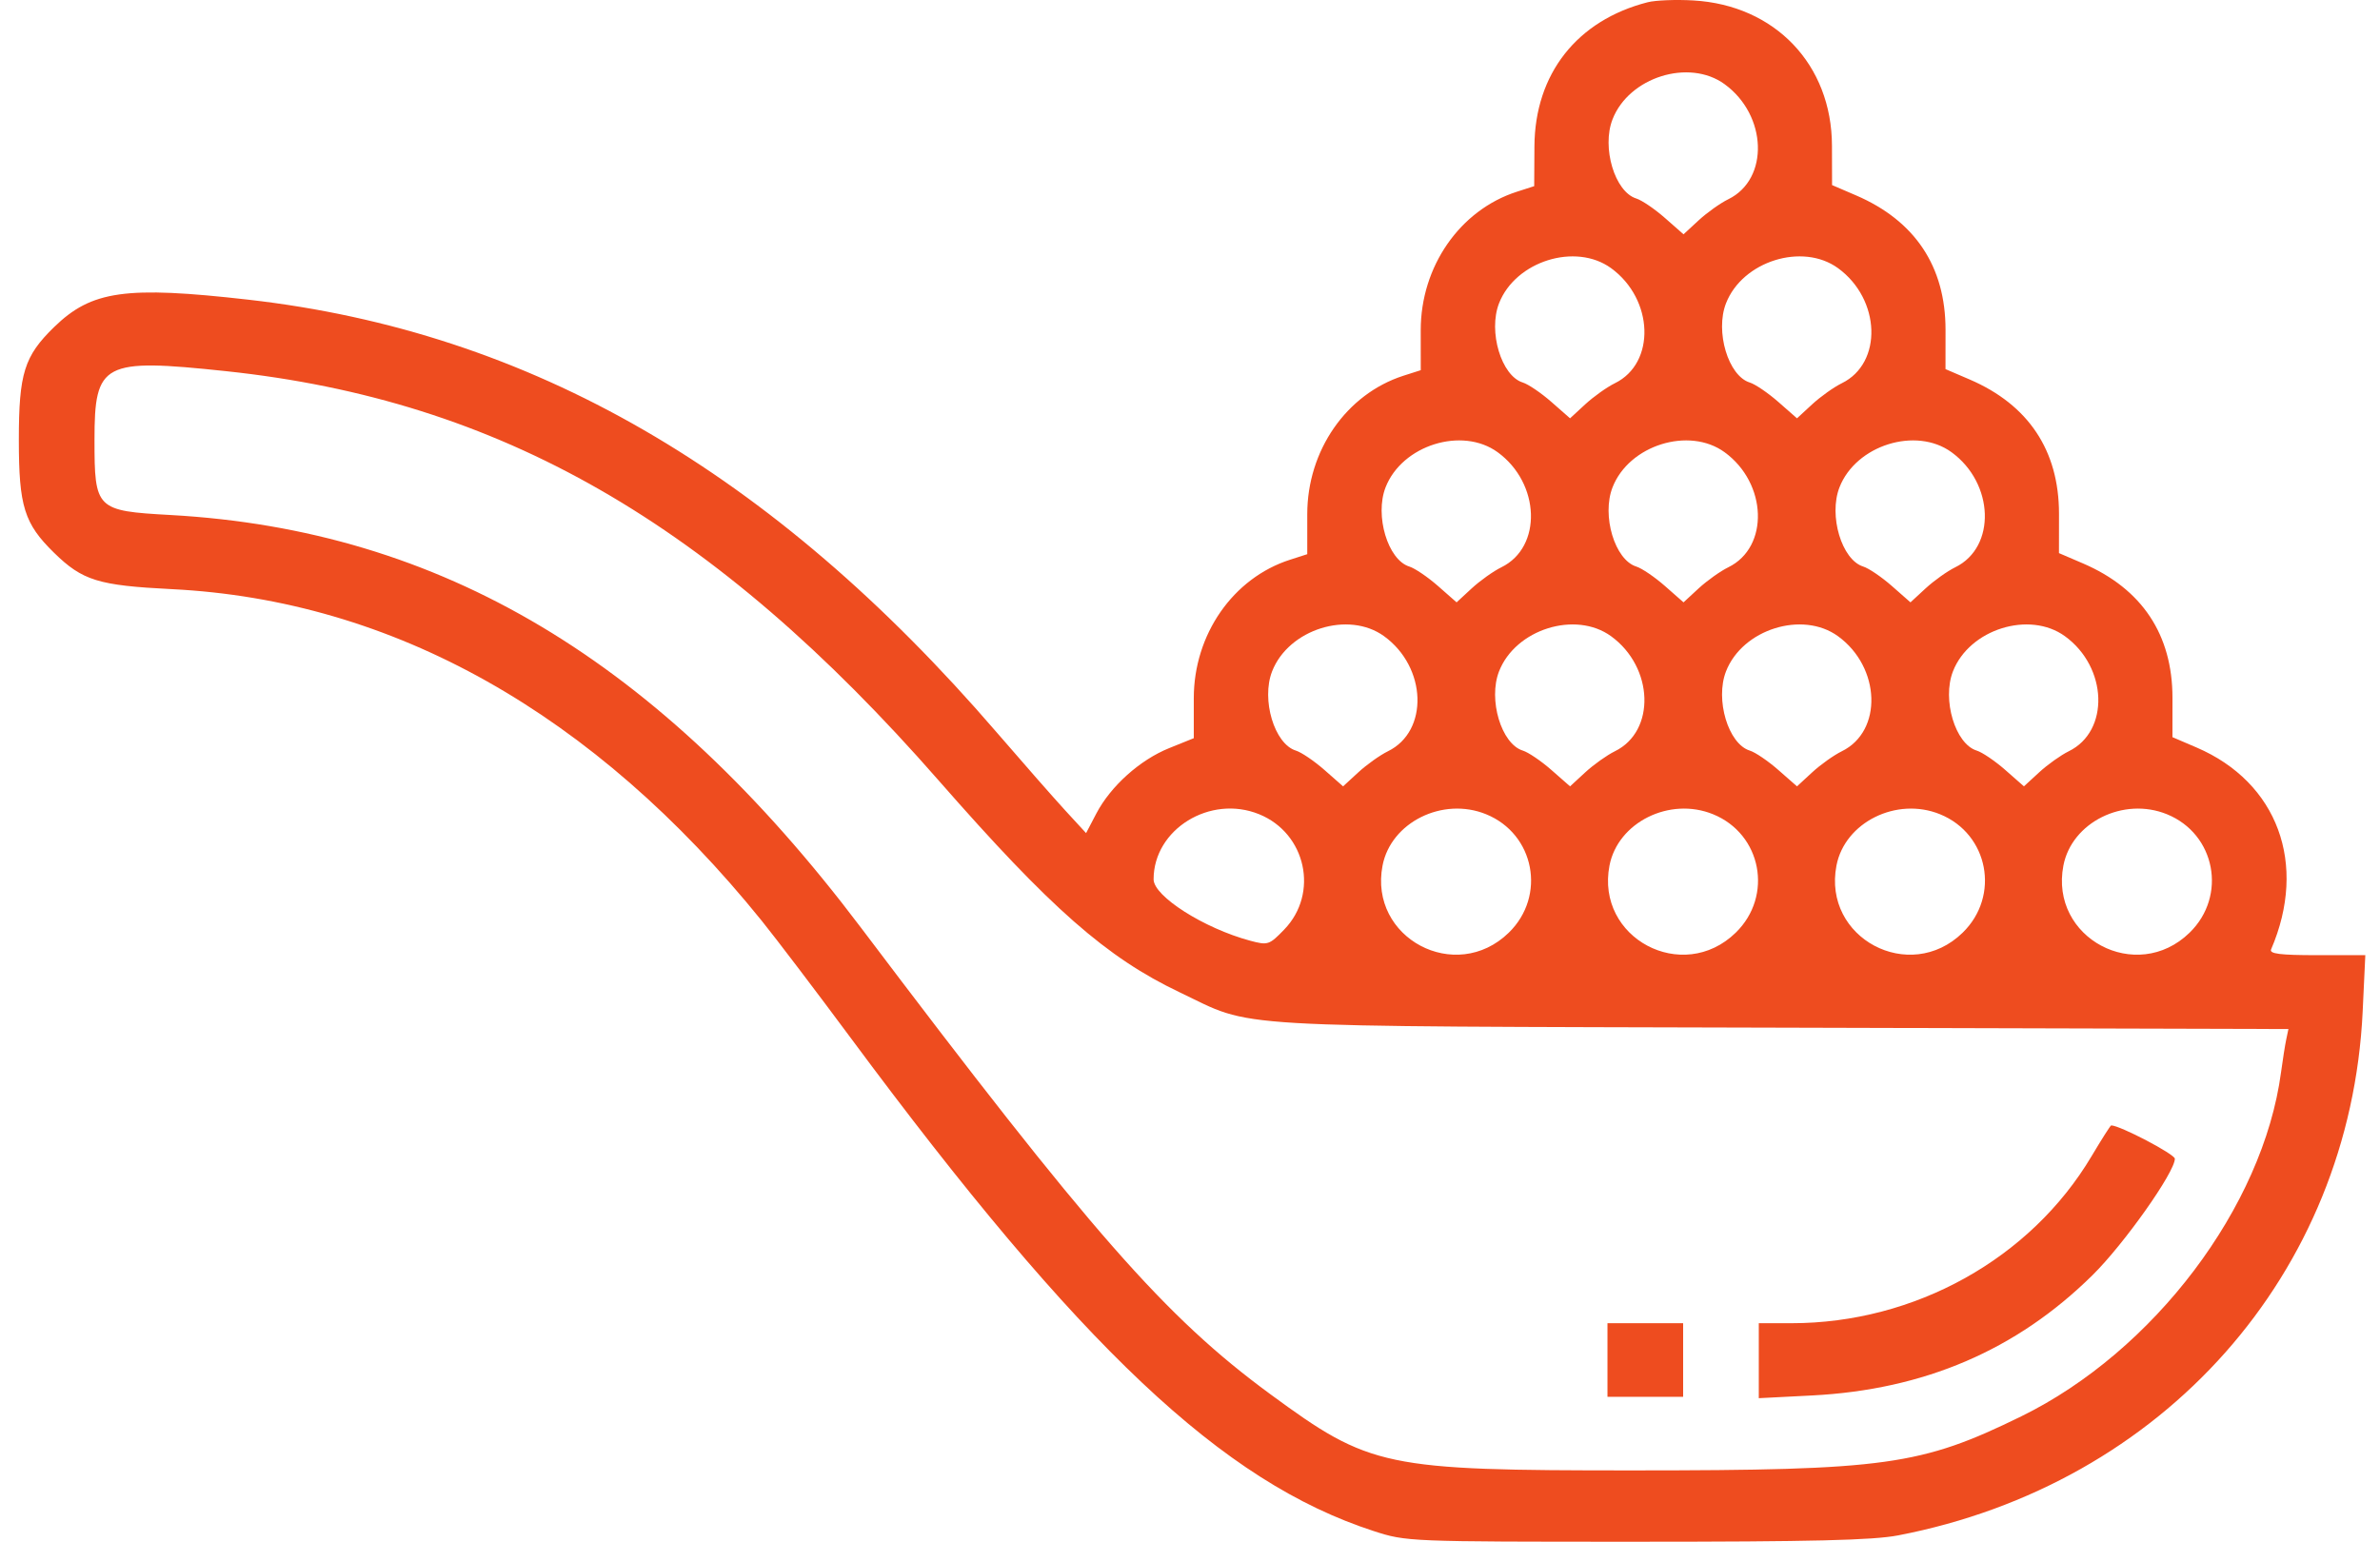 <svg width="71" height="46" viewBox="0 0 71 46" fill="none" xmlns="http://www.w3.org/2000/svg">
<path fill-rule="evenodd" clip-rule="evenodd" d="M49.153 0.067C47.045 0.606 45.788 2.205 45.775 4.364L45.768 5.554L45.253 5.72C43.552 6.266 42.382 7.951 42.383 9.854L42.384 11.045L41.868 11.21C40.167 11.757 38.997 13.441 38.998 15.345L38.998 16.535L38.483 16.701C36.782 17.247 35.612 18.932 35.613 20.835L35.613 22.025L34.878 22.322C34.006 22.673 33.134 23.456 32.707 24.27L32.4 24.857L31.771 24.173C31.426 23.796 30.505 22.747 29.724 21.841C23.017 14.057 15.822 9.898 7.404 8.941C3.75 8.526 2.734 8.669 1.616 9.757C0.723 10.626 0.562 11.14 0.562 13.125C0.562 15.109 0.723 15.624 1.616 16.496C2.462 17.323 2.935 17.469 5.121 17.578C11.72 17.905 17.72 21.278 22.721 27.469C23.148 27.998 24.344 29.573 25.38 30.97C32.239 40.223 36.472 44.217 40.972 45.679C41.953 45.998 42.006 46 48.8 46C54.064 46 55.869 45.956 56.628 45.81C64.541 44.284 70.111 38.001 70.483 30.18L70.562 28.499H69.12C68.02 28.499 67.695 28.458 67.751 28.327C68.848 25.779 67.948 23.342 65.526 22.302L64.808 21.994L64.809 20.82C64.809 18.934 63.899 17.567 62.141 16.811L61.423 16.503L61.424 15.329C61.424 13.443 60.514 12.076 58.755 11.321L58.038 11.013L58.039 9.838C58.039 7.953 57.129 6.586 55.37 5.83L54.654 5.522L54.651 4.348C54.646 1.928 52.952 0.153 50.514 0.013C49.998 -0.017 49.386 0.007 49.153 0.067ZM51.447 2.511C52.721 3.437 52.785 5.344 51.56 5.944C51.322 6.06 50.924 6.343 50.675 6.573L50.223 6.991L49.668 6.503C49.363 6.235 48.979 5.974 48.814 5.923C48.173 5.725 47.776 4.403 48.105 3.56C48.594 2.302 50.386 1.74 51.447 2.511ZM48.062 8.001C49.336 8.928 49.399 10.835 48.175 11.434C47.937 11.551 47.539 11.834 47.29 12.064L46.838 12.481L46.283 11.994C45.978 11.726 45.593 11.464 45.428 11.413C44.788 11.216 44.391 9.893 44.719 9.05C45.209 7.793 47 7.23 48.062 8.001ZM54.832 8.001C56.106 8.928 56.17 10.835 54.945 11.434C54.707 11.551 54.309 11.834 54.06 12.064L53.608 12.481L53.053 11.994C52.748 11.726 52.364 11.464 52.199 11.413C51.558 11.216 51.161 9.893 51.49 9.05C51.979 7.793 53.771 7.23 54.832 8.001ZM6.739 11.074C14.908 11.94 21.265 15.59 27.999 23.283C31.344 27.104 33.008 28.567 35.189 29.606C37.466 30.69 36.212 30.616 53.139 30.662L68.268 30.703L68.204 31.008C68.168 31.176 68.098 31.622 68.047 31.999C67.51 36.008 64.251 40.322 60.296 42.26C57.306 43.725 56.254 43.871 48.724 43.872C41.29 43.873 40.874 43.785 37.891 41.594C34.757 39.291 32.563 36.79 25.677 27.669C19.659 19.698 13.16 15.815 5.085 15.366C2.866 15.243 2.819 15.196 2.819 13.125C2.819 10.815 3.067 10.685 6.739 11.074ZM44.677 13.492C45.951 14.418 46.014 16.325 44.79 16.925C44.552 17.041 44.154 17.325 43.905 17.554L43.453 17.972L42.898 17.484C42.593 17.216 42.208 16.955 42.043 16.904C41.403 16.706 41.006 15.384 41.334 14.541C41.824 13.283 43.615 12.721 44.677 13.492ZM51.447 13.492C52.721 14.418 52.785 16.325 51.56 16.925C51.322 17.041 50.924 17.325 50.675 17.554L50.223 17.972L49.668 17.484C49.363 17.216 48.979 16.955 48.814 16.904C48.173 16.706 47.776 15.384 48.105 14.541C48.594 13.283 50.386 12.721 51.447 13.492ZM58.217 13.492C59.492 14.418 59.555 16.325 58.33 16.925C58.093 17.041 57.694 17.325 57.446 17.554L56.993 17.972L56.438 17.484C56.133 17.216 55.749 16.955 55.584 16.904C54.943 16.706 54.547 15.384 54.875 14.541C55.364 13.283 57.156 12.721 58.217 13.492ZM41.291 18.983C42.566 19.909 42.629 21.816 41.405 22.415C41.167 22.532 40.769 22.815 40.52 23.045L40.067 23.462L39.513 22.975C39.208 22.707 38.823 22.445 38.658 22.395C38.018 22.197 37.621 20.875 37.949 20.032C38.439 18.774 40.23 18.212 41.291 18.983ZM48.062 18.983C49.336 19.909 49.399 21.816 48.175 22.415C47.937 22.532 47.539 22.815 47.29 23.045L46.838 23.462L46.283 22.975C45.978 22.707 45.593 22.445 45.428 22.395C44.788 22.197 44.391 20.875 44.719 20.032C45.209 18.774 47 18.212 48.062 18.983ZM54.832 18.983C56.106 19.909 56.17 21.816 54.945 22.415C54.707 22.532 54.309 22.815 54.06 23.045L53.608 23.462L53.053 22.975C52.748 22.707 52.364 22.445 52.199 22.395C51.558 22.197 51.161 20.875 51.49 20.032C51.979 18.774 53.771 18.212 54.832 18.983ZM61.602 18.983C62.877 19.909 62.94 21.816 61.715 22.415C61.478 22.532 61.079 22.815 60.831 23.045L60.378 23.462L59.824 22.975C59.519 22.707 59.134 22.445 58.969 22.395C58.328 22.197 57.932 20.875 58.26 20.032C58.749 18.774 60.541 18.212 61.602 18.983ZM37.563 24.294C38.965 24.864 39.354 26.657 38.31 27.735C37.864 28.196 37.824 28.209 37.293 28.067C35.919 27.698 34.414 26.741 34.414 26.236C34.414 24.741 36.102 23.7 37.563 24.294ZM44.333 24.294C45.782 24.883 46.136 26.732 45.009 27.829C43.424 29.371 40.827 27.989 41.244 25.826C41.493 24.534 43.039 23.767 44.333 24.294ZM51.103 24.294C52.553 24.883 52.906 26.732 51.779 27.829C50.194 29.371 47.597 27.989 48.014 25.826C48.264 24.534 49.809 23.767 51.103 24.294ZM57.874 24.294C59.323 24.883 59.676 26.732 58.549 27.829C56.965 29.371 54.368 27.989 54.785 25.826C55.034 24.534 56.579 23.767 57.874 24.294ZM64.644 24.294C66.093 24.883 66.446 26.732 65.319 27.829C63.735 29.371 61.138 27.989 61.555 25.826C61.804 24.534 63.349 23.767 64.644 24.294ZM62.395 34.498C60.575 37.558 57.122 39.48 53.442 39.48H52.468V40.599V41.717L54.054 41.636C57.403 41.464 60.156 40.284 62.423 38.047C63.363 37.12 64.88 34.975 64.88 34.573C64.88 34.437 63.24 33.578 62.981 33.578C62.959 33.578 62.696 33.992 62.395 34.498ZM47.954 40.578V41.676H49.082H50.211V40.578V39.48H49.082H47.954V40.578Z" fill="#EE4C1F"/>
</svg>
